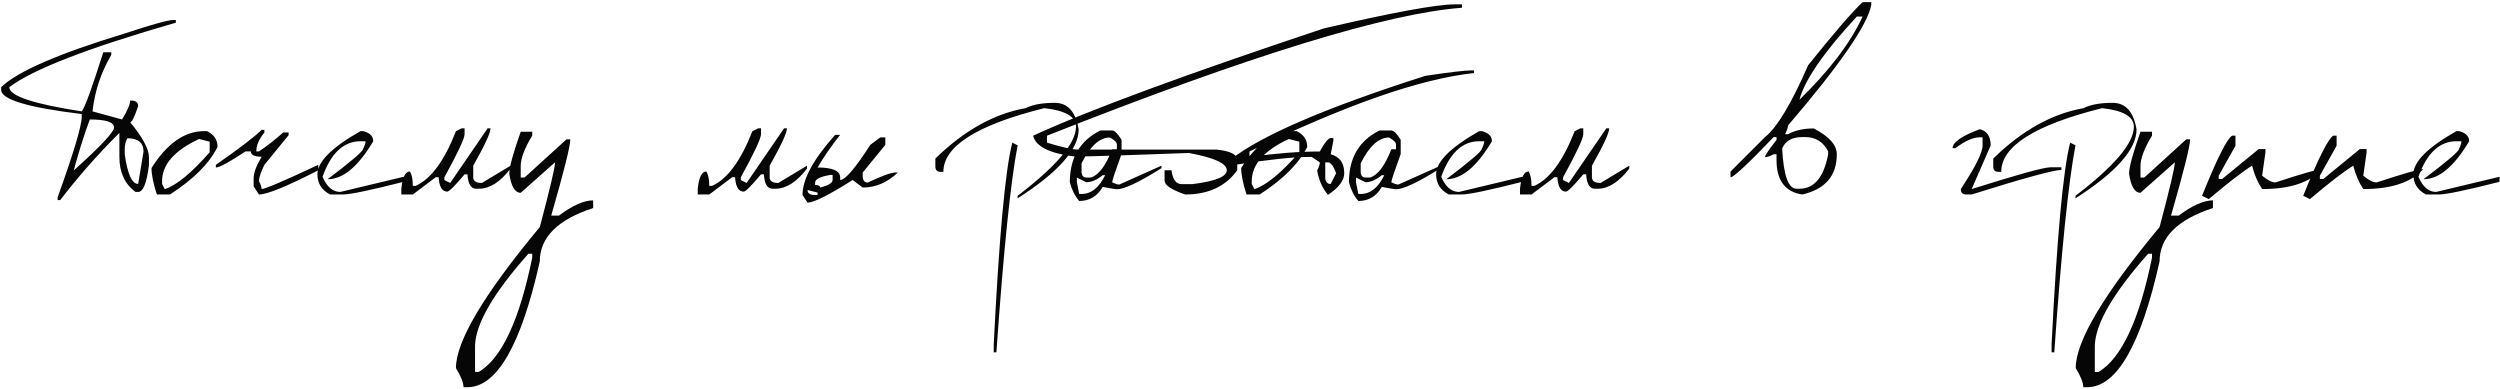 <?xml version="1.0" encoding="UTF-8"?> <svg xmlns="http://www.w3.org/2000/svg" width="1144" height="178" viewBox="0 0 1144 178" fill="none"> <path d="M79.195 9.166H80.465V10.387C40.491 21.878 15.084 31.708 4.244 39.879C4.244 43.883 15.296 47.578 37.398 50.963C38.863 49.14 42.151 40.123 47.262 23.912H50.924V25.133C46.236 33.075 43.372 41.685 42.33 50.963L55.855 54.674C58.329 50.572 59.566 47.691 59.566 46.031H60.787C62.415 46.292 63.228 47.122 63.228 48.522C61.601 53.437 60.38 55.895 59.566 55.895C65.296 62.926 68.16 68.248 68.16 71.861V75.572C67.151 83.743 65.507 87.828 63.228 87.828H62.008C57.092 84.215 54.635 78.893 54.635 71.861V60.826C44.478 70.95 35.462 81.188 27.584 91.539H26.363V90.318C33.72 69.876 37.398 57.571 37.398 53.404V52.184C12.822 49.221 0.533 45.543 0.533 41.148V39.879C7.923 32.717 26.77 24.531 57.076 15.318C69.478 11.217 76.852 9.166 79.195 9.166ZM41.109 54.674C38.635 61.217 36.178 68.997 33.736 78.014C46.041 66.946 52.193 60.387 52.193 58.336C52.193 55.895 48.499 54.674 41.109 54.674ZM58.297 63.268C57.483 64.7 57.076 66.344 57.076 68.199V70.641C58.346 79.658 60.397 84.166 63.228 84.166L65.67 69.42C65.67 65.318 63.212 63.268 58.297 63.268ZM93.502 59.996H94.723C97.945 61.591 99.557 64 99.557 67.223C95.748 74.84 88.489 82.099 77.779 89H71.773C70.146 83.987 69.332 79.951 69.332 76.891C76.428 65.628 84.485 59.996 93.502 59.996ZM74.166 82.945V84.166L75.387 86.559C80.823 84.768 87.675 79.137 95.943 69.664V64.83L91.109 63.609C79.814 68.85 74.166 75.296 74.166 82.945ZM119.723 59.41H120.992V60.631C118.518 63.658 117.281 66.539 117.281 69.273H118.502C122.018 66.962 125.712 64.081 129.586 60.631H132.076V61.852L120.992 75.426C119.332 78.811 118.502 81.285 118.502 82.848C119.316 84.443 119.723 85.663 119.723 86.51C121.253 86.51 129.895 82.815 145.65 75.426V77.916C131.262 85.305 122.213 89 118.502 89L116.061 85.289V81.578C116.061 79.137 117.281 75.849 119.723 71.715C116.435 71.715 114.791 70.901 114.791 69.273H112.35C104.96 74.189 100.436 76.647 98.775 76.647V75.426C109.615 67.874 116.598 62.535 119.723 59.41ZM166.158 59.996C169.251 60.777 170.797 62.324 170.797 64.635C163.928 76.223 156.962 82.018 149.898 82.018C160.738 73.847 166.158 69.208 166.158 68.102C166.907 66.604 167.281 65.449 167.281 64.635H164.986C157.239 64.635 151.445 70.055 147.604 80.894C149.557 85.517 152.258 87.828 155.709 87.828L184.713 80.894V83.189C169.511 87.063 160.234 89 156.881 89H151.07C147.197 87.014 145.26 83.922 145.26 79.723C145.26 74.026 151.835 67.451 164.986 59.996H166.158ZM211.275 58.727H212.594V61.363C212.594 63.349 209.518 69.924 203.365 81.09V82.408L206.002 83.727L223.141 58.727H224.459C224.459 60.81 221.822 66.507 216.549 75.816V81.09C216.549 82.848 217.867 83.727 220.504 83.727L233.639 75.816V77.135C228.919 83.287 224.101 86.363 219.186 86.363H217.867C215.491 86.363 214.173 84.166 213.912 79.772H212.594C208.167 85.045 205.53 87.682 204.684 87.682C202.307 87.682 200.989 85.484 200.729 81.09H199.41L188.912 89H183.639V86.363C184.192 81.09 185.51 78.453 187.594 78.453C188.473 79.918 188.912 82.115 188.912 85.045H190.23C197.229 81.887 203.365 73.554 208.639 60.045L211.275 58.727ZM238.277 60.289H243.551V62.047C240.035 67.841 238.277 72.496 238.277 76.012V81.236H240.035L259.225 63.756H260.982C260.982 66.783 258.069 78.421 252.242 98.668H255.758C261.975 94.013 267.2 91.686 271.432 91.686V95.201C255.156 100.507 247.018 108.645 247.018 119.615C238.424 157.994 227.372 177.184 213.863 177.184H212.105C212.105 175.133 210.95 172.219 208.639 168.443C208.639 156.171 221.432 134.654 247.018 103.893C251.673 86.38 254 76.5 254 74.254L238.277 88.219C235.641 88.219 233.899 85.305 233.053 79.478C233.053 76.516 234.794 70.12 238.277 60.289ZM217.379 157.994V170.201H219.088C229.57 163.951 237.724 146.503 243.551 117.857V116.1H241.793C225.908 133.971 217.77 147.936 217.379 157.994ZM346.92 58.727H348.238V61.363C348.238 63.349 345.162 69.924 339.01 81.09V82.408L341.646 83.727L358.785 58.727H360.104C360.104 60.81 357.467 66.507 352.193 75.816V81.09C352.193 82.848 353.512 83.727 356.148 83.727L369.283 75.816V77.135C364.563 83.287 359.745 86.363 354.83 86.363H353.512C351.135 86.363 349.817 84.166 349.557 79.772H348.238C343.811 85.045 341.174 87.682 340.328 87.682C337.952 87.682 336.633 85.484 336.373 81.09H335.055L324.557 89H319.283V86.363C319.837 81.09 321.155 78.453 323.238 78.453C324.117 79.918 324.557 82.115 324.557 85.045H325.875C332.874 81.887 339.01 73.554 344.283 60.045L346.92 58.727ZM382.174 61.705H384.469C380.432 66.783 376.982 71.764 374.117 76.647C381.018 76.647 384.469 78.176 384.469 81.236V82.359C386.78 82.359 391.37 77.005 398.238 66.295L402.828 62.877H405.123V66.295L394.771 78.941V81.236C395.032 82.766 395.797 83.531 397.066 83.531C403.577 80.471 407.792 78.941 409.713 78.941H410.885C406.035 83.531 400.663 85.826 394.771 85.826L390.182 82.359C379.309 89.26 372.424 92.711 369.527 92.711L367.232 89.244C367.232 82.018 372.213 72.838 382.174 61.705ZM372.994 83.531V84.654C374.524 84.654 375.289 85.045 375.289 85.826C379.098 84.85 381.002 83.694 381.002 82.359V80.064H379.879C375.289 80.846 372.994 82.001 372.994 83.531ZM369.527 86.949C369.527 88.479 370.683 89.244 372.994 89.244H374.117V88.121L369.527 86.949ZM482.662 47.057C488.587 47.057 492.232 51.109 493.6 59.215C493.6 68.297 484.29 78.811 465.67 90.758V89.586C483.476 76.012 492.379 65.481 492.379 57.994C492.379 53.372 487.529 50.54 477.828 49.498C447.066 57.18 431.686 66.897 431.686 78.648H430.465C428.837 78.648 428.023 77.835 428.023 76.207V72.545C441.207 59.687 454.977 52.005 469.332 49.498C472.49 47.87 476.933 47.057 482.662 47.057ZM463.229 65.269L465.67 66.49C462.447 83.222 459.208 114.798 455.953 161.217H454.732V157.555C457.174 108.531 460.006 77.769 463.229 65.269ZM503.512 59.703H508.932C510.038 59.703 511.471 61.135 513.229 64V70.445C510.364 78.323 508.932 82.636 508.932 83.385C510.299 84.101 511.373 84.459 512.154 84.459L531.49 75.816V76.939C521.269 83.385 514.465 86.607 511.08 86.607C510.527 86.607 508.362 86.249 504.586 85.533C502.112 89.83 498.531 91.978 493.844 91.978C491.858 89.667 490.426 86.803 489.547 83.385C489.547 72.252 494.202 64.358 503.512 59.703ZM494.918 74.742V79.088C495.146 80.52 495.862 81.236 497.066 81.236H499.215C502.796 80.097 506.035 75.784 508.932 68.297H511.08V66.148C511.08 65.139 510.006 64.065 507.857 62.926C503.17 62.926 498.857 66.865 494.918 74.742ZM497.066 83.385L492.77 81.236V83.385L493.844 88.756H494.918C499.345 88.756 502.942 85.891 505.709 80.162H504.586C501.982 82.311 499.475 83.385 497.066 83.385ZM665.816 1.988H668.99V3.551C634.485 6.122 571.188 25.637 479.098 62.096V65.269C485.966 67.385 490.719 68.443 493.355 68.443H556.637C562.984 69.094 566.158 70.673 566.158 73.18V77.916C560.852 85.305 552.926 89 542.379 89C536.064 86.852 532.906 84.736 532.906 82.652V77.916H536.08C536.601 82.148 538.18 84.264 540.816 84.264H545.553C556.1 82.962 561.373 80.846 561.373 77.916C561.373 74.758 555.579 72.122 543.99 70.006C515.768 71.08 498.352 71.617 491.744 71.617C480.286 70.217 473.954 67.044 472.75 62.096C497.945 50.507 542.265 34.15 605.709 13.023C637.382 5.667 657.418 1.988 665.816 1.988ZM592.135 59.996H593.355C596.578 61.591 598.189 64 598.189 67.223C594.381 74.84 587.122 82.099 576.412 89H570.406C568.779 83.987 567.965 79.951 567.965 76.891C575.061 65.628 583.118 59.996 592.135 59.996ZM572.799 82.945V84.166L574.02 86.559C579.456 84.768 586.308 79.137 594.576 69.664V64.83L589.742 63.609C578.447 68.85 572.799 75.296 572.799 82.945ZM673.287 32.213H674.508V33.434C649.964 36.038 615.719 48.001 571.773 69.322V71.812C583.72 70.152 594.446 69.322 603.951 69.322C606.132 65.253 607.792 63.203 608.932 63.17H610.152V64.391L608.932 70.592C613.066 71.731 615.133 74.612 615.133 79.234C615.133 82.555 612.659 85.859 607.711 89.147C605.204 86.314 603.544 82.603 602.73 78.014C603.544 76.419 603.951 75.182 603.951 74.303L600.24 71.812H599.02C591.793 71.812 580.237 73.049 564.352 75.523L563.131 73.033C577.096 61.998 606.799 49.221 652.242 34.703C663.342 33.043 670.357 32.213 673.287 32.213ZM606.441 74.303V81.725C606.702 83.385 607.532 84.215 608.932 84.215L611.422 79.234C610.185 75.947 608.948 74.303 607.711 74.303H606.441ZM631.246 59.703H636.666C637.773 59.703 639.205 61.135 640.963 64V70.445C638.098 78.323 636.666 82.636 636.666 83.385C638.033 84.101 639.107 84.459 639.889 84.459L659.225 75.816V76.939C649.003 83.385 642.2 86.607 638.814 86.607C638.261 86.607 636.096 86.249 632.32 85.533C629.846 89.83 626.266 91.978 621.578 91.978C619.592 89.667 618.16 86.803 617.281 83.385C617.281 72.252 621.936 64.358 631.246 59.703ZM622.652 74.742V79.088C622.88 80.52 623.596 81.236 624.801 81.236H626.949C630.53 80.097 633.769 75.784 636.666 68.297H638.814V66.148C638.814 65.139 637.74 64.065 635.592 62.926C630.904 62.926 626.591 66.865 622.652 74.742ZM624.801 83.385L620.504 81.236V83.385L621.578 88.756H622.652C627.079 88.756 630.676 85.891 633.443 80.162H632.32C629.716 82.311 627.21 83.385 624.801 83.385ZM678.072 59.996C681.165 60.777 682.711 62.324 682.711 64.635C675.842 76.223 668.876 82.018 661.812 82.018C672.652 73.847 678.072 69.208 678.072 68.102C678.821 66.604 679.195 65.449 679.195 64.635H676.9C669.153 64.635 663.359 70.055 659.518 80.894C661.471 85.517 664.173 87.828 667.623 87.828L696.627 80.894V83.189C681.425 87.063 672.148 89 668.795 89H662.984C659.111 87.014 657.174 83.922 657.174 79.723C657.174 74.026 663.749 67.451 676.9 59.996H678.072ZM723.189 58.727H724.508V61.363C724.508 63.349 721.432 69.924 715.279 81.09V82.408L717.916 83.727L735.055 58.727H736.373C736.373 60.81 733.736 66.507 728.463 75.816V81.09C728.463 82.848 729.781 83.727 732.418 83.727L745.553 75.816V77.135C740.833 83.287 736.015 86.363 731.1 86.363H729.781C727.405 86.363 726.087 84.166 725.826 79.772H724.508C720.081 85.045 717.444 87.682 716.598 87.682C714.221 87.682 712.903 85.484 712.643 81.09H711.324L700.826 89H695.553V86.363C696.106 81.09 697.424 78.453 699.508 78.453C700.387 79.918 700.826 82.115 700.826 85.045H702.145C709.143 81.887 715.279 73.554 720.553 60.045L723.189 58.727ZM852.34 0.963H856.295V2.281C854.57 11.396 841.858 29.788 818.16 57.457C818.16 58.401 817.721 59.719 816.842 61.412H818.16C821.35 59.654 825.289 58.775 829.977 58.775C837.008 62.421 840.523 66.36 840.523 70.592C840.523 80.422 835.266 86.559 824.752 89C816.874 87.828 812.936 82.571 812.936 73.228V70.592H811.617C809.924 71.471 808.606 71.91 807.662 71.91C807.662 71.096 809.42 68.476 812.936 64.049V62.73H811.617C799.866 75.003 793.29 81.139 791.891 81.139V78.502L807.662 62.73C813.229 58.271 819.804 47.317 827.389 29.869C839.27 15.058 847.587 5.423 852.34 0.963ZM823.434 45.641C837.171 32.262 846.806 19.566 852.34 7.555H849.703C834.599 23.863 825.842 36.559 823.434 45.641ZM815.523 67.955C816.142 80.227 818.339 86.363 822.115 86.363H823.434C830.204 86.363 834.583 81.106 836.568 70.592V69.273C834.322 64.912 830.823 62.73 826.07 62.73H824.752C820.032 62.73 816.956 64.472 815.523 67.955ZM905.953 59.117C909.273 59.931 910.934 62.421 910.934 66.588L902.242 86.51C923.238 79.869 935.266 76.549 938.326 76.549H943.307V77.769C939.791 77.769 926.103 81.513 902.242 89H899.752C898.092 89 897.262 88.17 897.262 86.51C903.902 76.484 907.223 69.843 907.223 66.588V62.828H905.953C902.926 62.828 899.199 64.488 894.771 67.809H893.502C893.502 65.107 897.652 62.21 905.953 59.117ZM966.744 47.057C972.669 47.057 976.314 51.109 977.682 59.215C977.682 68.297 968.372 78.811 949.752 90.758V89.586C967.558 76.012 976.461 65.481 976.461 57.994C976.461 53.372 971.611 50.54 961.91 49.498C931.148 57.18 915.768 66.897 915.768 78.648H914.547C912.919 78.648 912.105 77.835 912.105 76.207V72.545C925.289 59.687 939.059 52.005 953.414 49.498C956.572 47.87 961.015 47.057 966.744 47.057ZM947.311 65.269L949.752 66.49C946.529 83.222 943.29 114.798 940.035 161.217H938.814V157.555C941.256 108.531 944.088 77.769 947.311 65.269ZM979.488 60.289H984.762V62.047C981.246 67.841 979.488 72.496 979.488 76.012V81.236H981.246L1000.44 63.756H1002.19C1002.19 66.783 999.28 78.421 993.453 98.668H996.969C1003.19 94.013 1008.41 91.686 1012.64 91.686V95.201C996.367 100.507 988.229 108.645 988.229 119.615C979.635 157.994 968.583 177.184 955.074 177.184H953.316C953.316 175.133 952.161 172.219 949.85 168.443C949.85 156.171 962.643 134.654 988.229 103.893C992.883 86.38 995.211 76.5 995.211 74.254L979.488 88.219C976.852 88.219 975.11 85.305 974.264 79.478C974.264 76.516 976.005 70.12 979.488 60.289ZM958.59 157.994V170.201H960.299C970.781 163.951 978.935 146.503 984.762 117.857V116.1H983.004C967.118 133.971 958.98 147.936 958.59 157.994ZM1021.38 62.096H1022.95V66.686L1015.28 80.406V81.92H1016.84L1033.59 68.199H1036.67V69.713L1035.15 80.406C1037.63 82.457 1039.66 83.482 1041.26 83.482C1053.63 79.413 1060.74 77.379 1062.59 77.379C1057.12 83.466 1047.98 86.51 1035.15 86.51C1033.1 83.45 1031.57 79.885 1030.56 75.816C1026.36 78.388 1019.76 83.482 1010.74 91.1L1007.66 89.586C1014.43 72.757 1019.01 63.593 1021.38 62.096ZM1067.67 62.096H1069.23V66.686L1061.57 80.406V81.92H1063.13L1079.88 68.199H1082.96V69.713L1081.44 80.406C1083.92 82.457 1085.95 83.482 1087.54 83.482C1099.91 79.413 1107.03 77.379 1108.88 77.379C1103.41 83.466 1094.27 86.51 1081.44 86.51C1079.39 83.45 1077.86 79.885 1076.85 75.816C1072.65 78.388 1066.04 83.482 1057.03 91.1L1053.95 89.586C1060.72 72.757 1065.3 63.593 1067.67 62.096ZM1125.24 59.996C1128.33 60.777 1129.88 62.324 1129.88 64.635C1123.01 76.223 1116.04 82.018 1108.98 82.018C1119.82 73.847 1125.24 69.208 1125.24 68.102C1125.99 66.604 1126.36 65.449 1126.36 64.635H1124.07C1116.32 64.635 1110.53 70.055 1106.69 80.894C1108.64 85.517 1111.34 87.828 1114.79 87.828L1143.79 80.894V83.189C1128.59 87.063 1119.32 89 1115.96 89H1110.15C1106.28 87.014 1104.34 83.922 1104.34 79.723C1104.34 74.026 1110.92 67.451 1124.07 59.996H1125.24Z" fill="#060606"></path> </svg> 